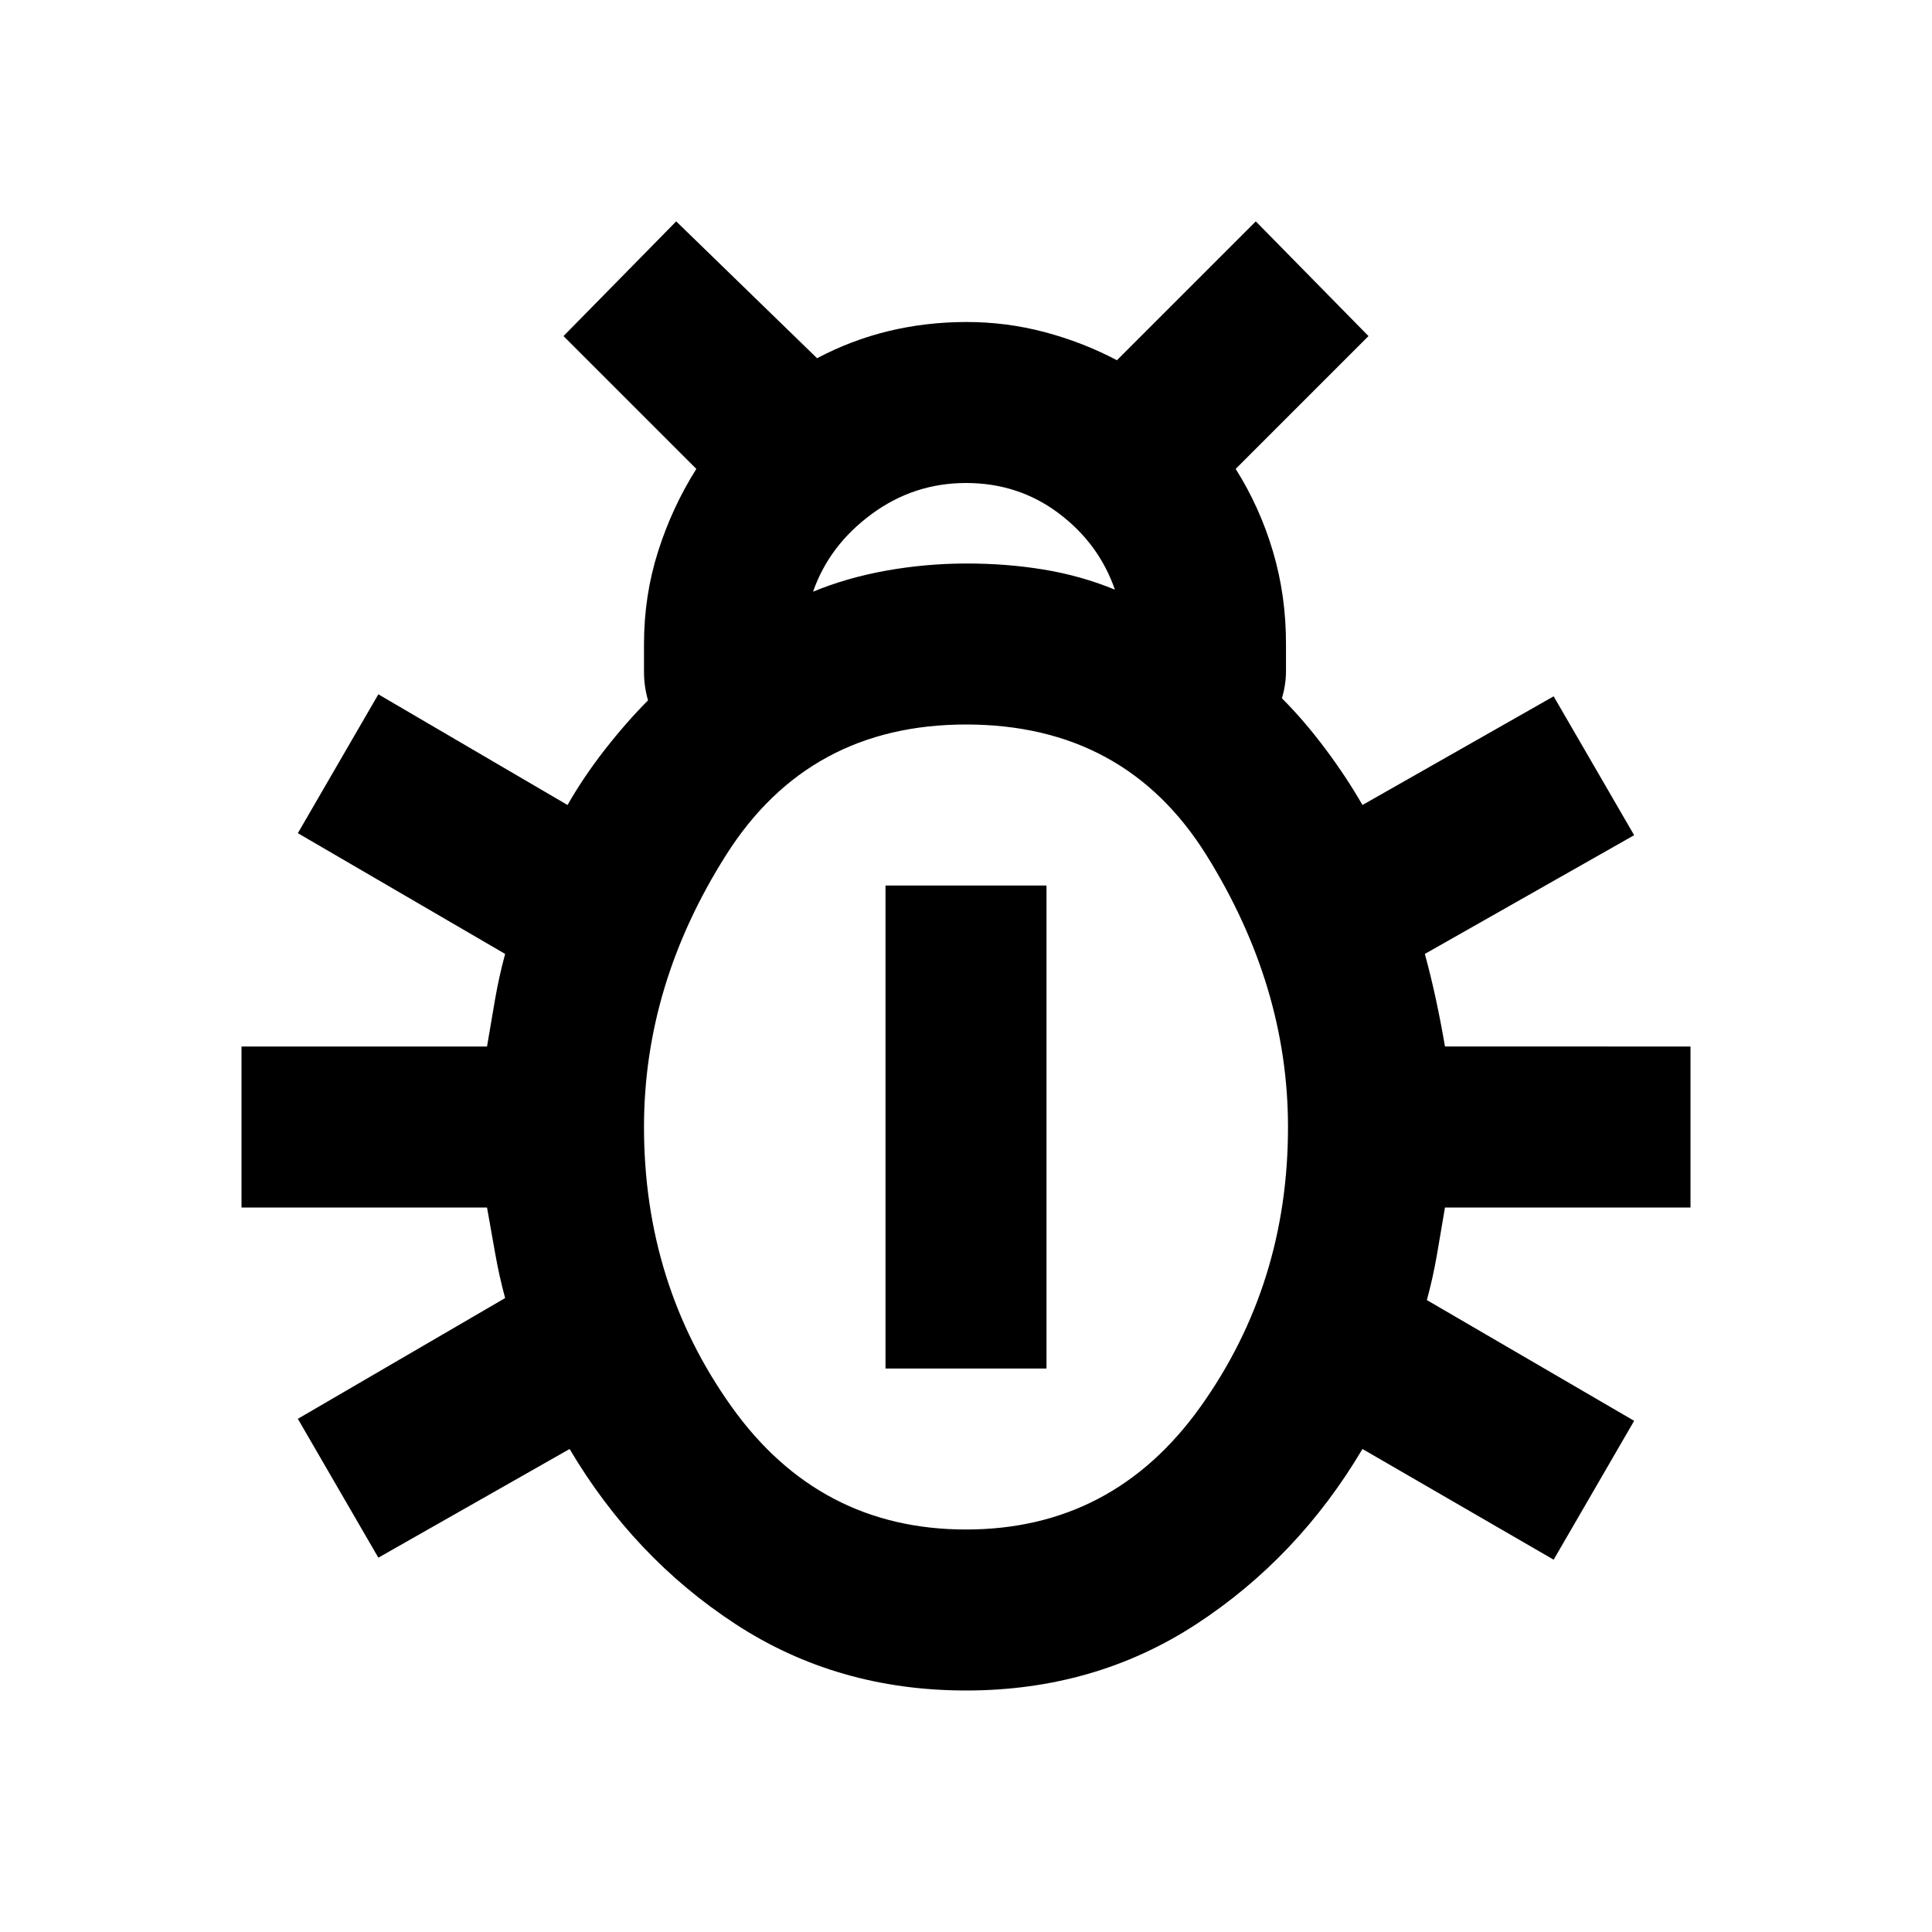 <?xml version="1.0" encoding="utf-8"?>
<!-- Generator: www.svgicons.com -->
<svg xmlns="http://www.w3.org/2000/svg" width="800" height="800" viewBox="0 0 24 24">
<path fill="currentColor" d="M12 21q-1.6 0-2.863-.825T7.076 18L4.7 19.35l-1-1.725l2.575-1.5q-.075-.275-.125-.562T6.05 15H3v-2h3.05q.05-.3.1-.587t.125-.563L3.7 10.35l1-1.725L7.05 10q.2-.35.463-.687T8.05 8.7Q8 8.525 8 8.35V8q0-.6.175-1.15t.475-1.025L7 4.175L8.4 2.75l1.75 1.7q.425-.225.888-.337T12 4t.975.125t.9.35L15.6 2.75L17 4.175l-1.65 1.65q.3.475.463 1.025T15.975 8v.338q0 .162-.05.337q.275.275.537.625t.463.7L19.3 8.65l1 1.725l-2.6 1.475q.075.275.137.563t.113.587H21v2h-3.05q-.05.3-.1.588t-.125.562l2.575 1.5l-1 1.725L16.925 18q-.8 1.35-2.063 2.175T12 21M10.1 7.35q.425-.175.913-.262T12 7t.963.075t.887.25q-.2-.575-.7-.95T12 6t-1.175.388t-.725.962M12 19q1.825 0 2.913-1.525T16 14q0-1.75-1.012-3.375T12 9q-1.95 0-2.975 1.613T8 14q0 1.95 1.088 3.475T12 19m-1-2v-6h2v6z"/>
</svg>